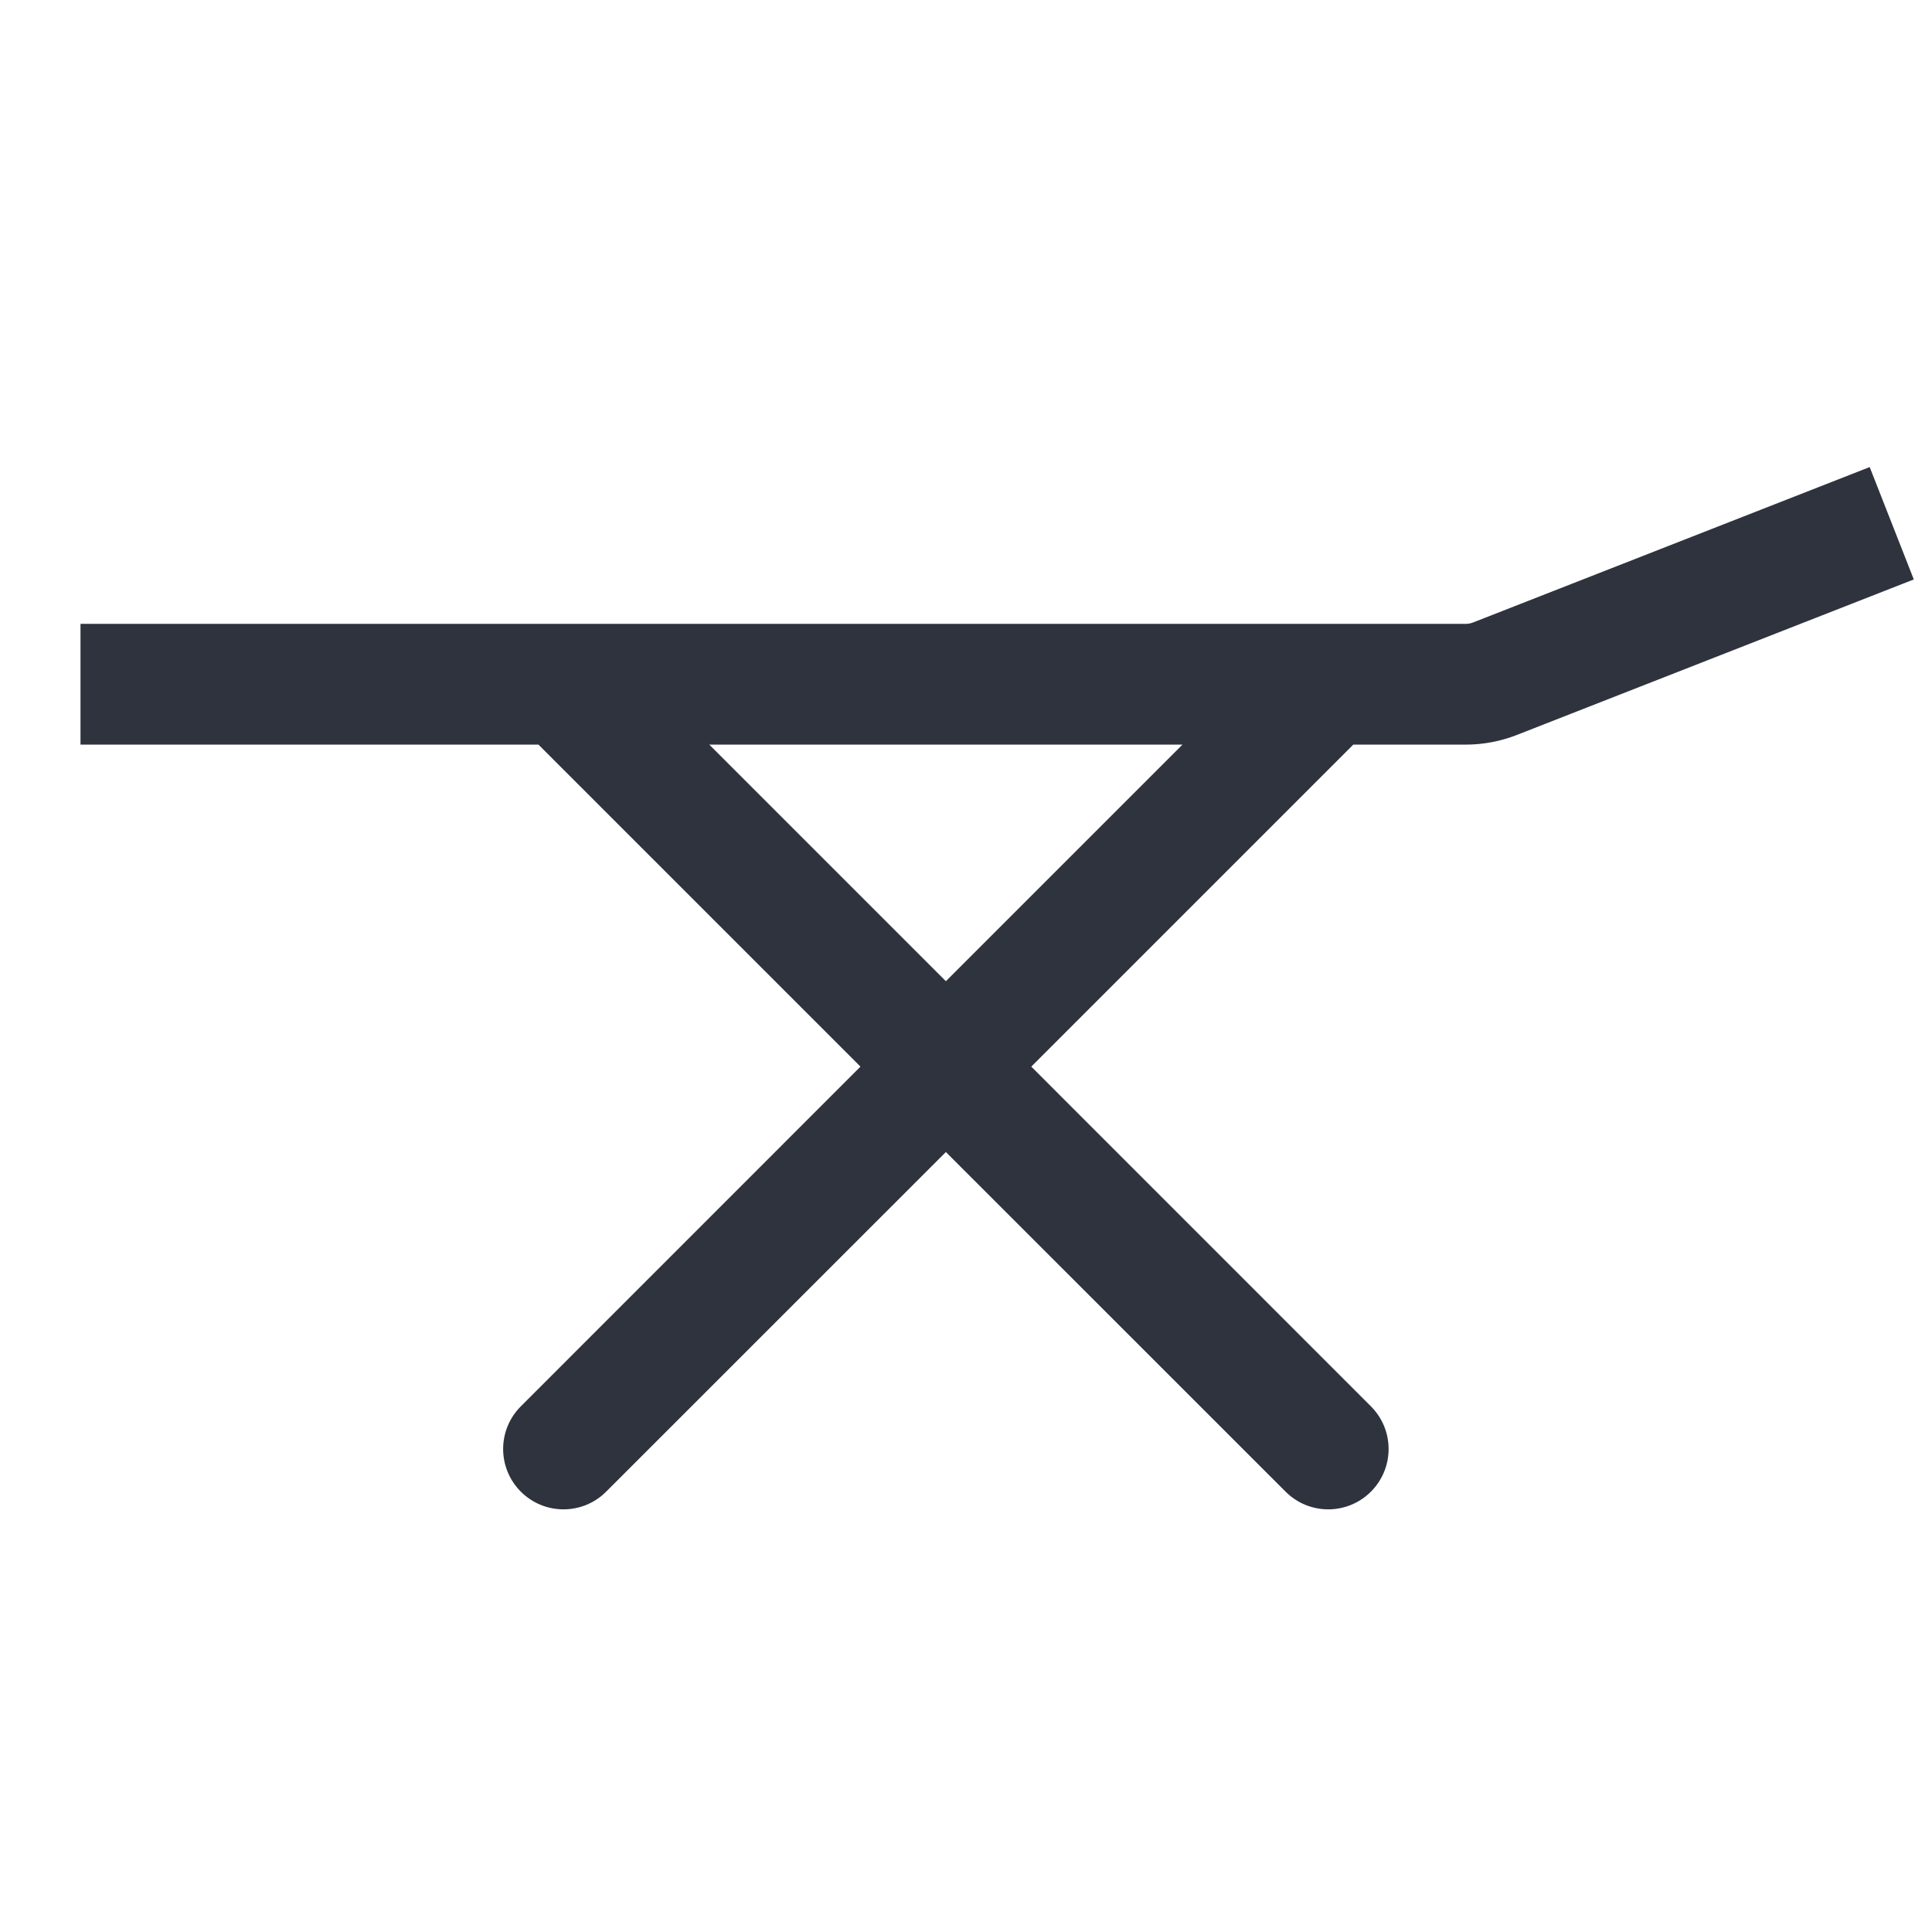 <svg width="24" height="24" viewBox="0 0 24 24" fill="none" xmlns="http://www.w3.org/2000/svg">
<path fill-rule="evenodd" clip-rule="evenodd" d="M23.774 7.198L18.845 9.129C18.641 9.209 18.425 9.25 18.206 9.25H16.811L12.811 13.25L17.03 17.47C17.323 17.763 17.323 18.237 17.03 18.53C16.737 18.823 16.263 18.823 15.97 18.53L11.75 14.311L7.53 18.53C7.237 18.823 6.763 18.823 6.47 18.53C6.177 18.237 6.177 17.763 6.47 17.47L10.689 13.25L6.689 9.25H1V7.75H7H7H16.5C16.5 7.75 16.5 7.75 16.5 7.75H18.206C18.238 7.75 18.269 7.744 18.298 7.733L23.226 5.802L23.774 7.198ZM14.689 9.25H8.811L11.75 12.189L14.689 9.25Z" fill="#2E333D"/>
</svg>
